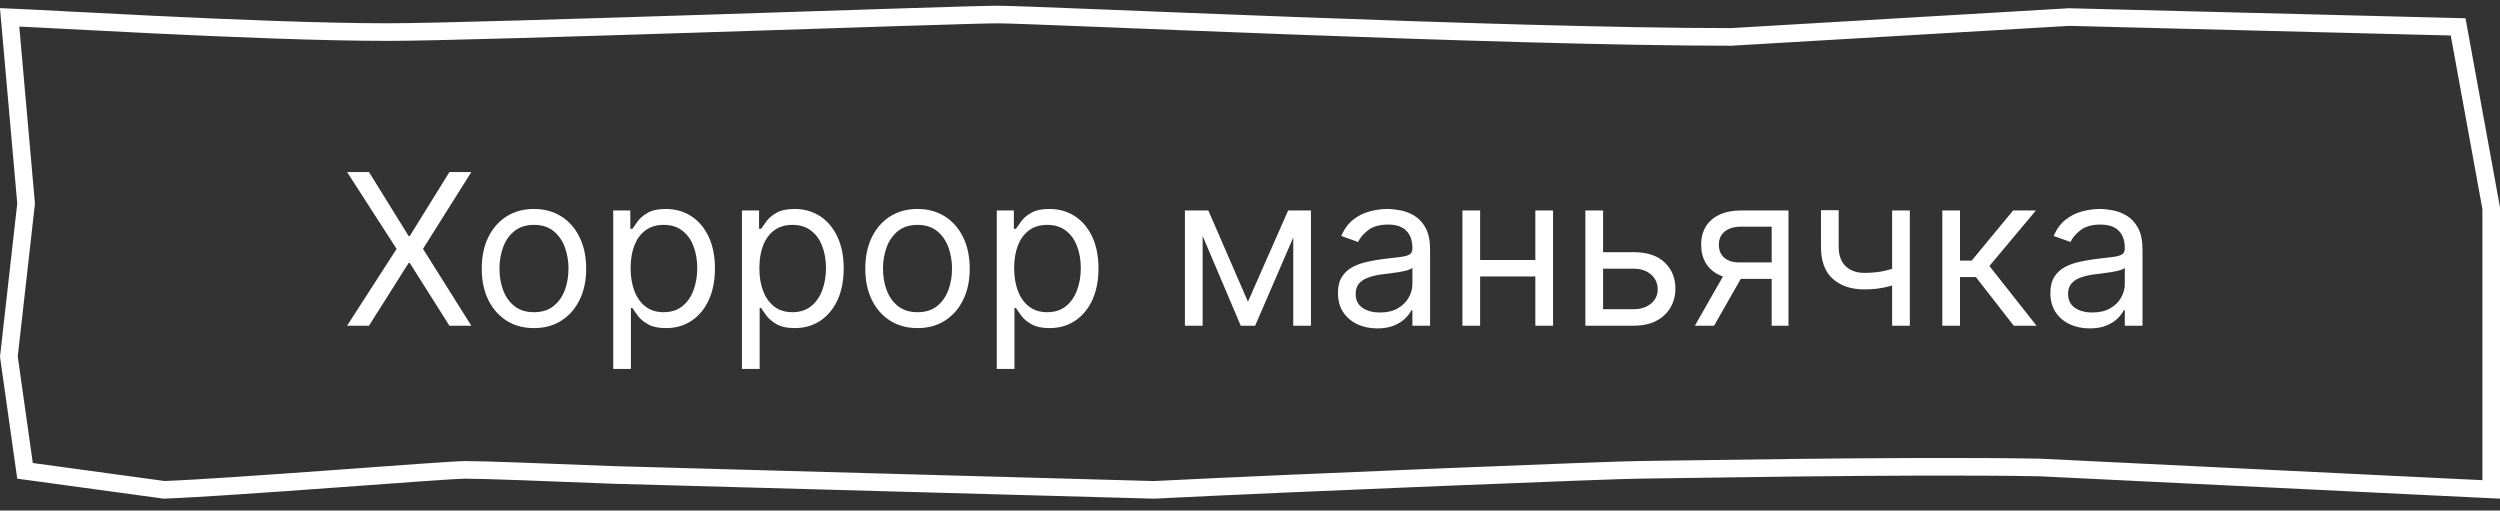 <?xml version="1.0" encoding="UTF-8"?> <svg xmlns="http://www.w3.org/2000/svg" width="142" height="29" viewBox="0 0 142 29" fill="none"><rect x="0" y="0" width="142" height="29" fill="#333333" stroke="none"/><path d="M56.663 0.825C57.743 0.825 64.889 1.142 73.422 1.46C81.937 1.779 91.811 2.097 98.308 2.097H98.322L98.337 2.096L117.522 0.969L139.622 1.527L141.5 11.826V27.799L115.83 26.552H115.814C108.076 26.411 94.101 26.688 93.034 26.688C91.924 26.688 73.965 27.4 65.54 27.824L34.831 26.976H34.83C31.201 26.835 27.546 26.688 26.441 26.688C25.871 26.688 22.52 26.94 18.877 27.205C15.232 27.47 11.261 27.75 9.323 27.823L1.421 26.743L0.504 20.257L1.477 11.61L1.481 11.56L1.478 11.51L0.547 0.985C1.856 1.038 4.985 1.216 8.688 1.395C13.087 1.608 18.266 1.822 22.034 1.822C24.625 1.822 32.748 1.572 40.481 1.323C48.23 1.073 55.58 0.825 56.663 0.825Z" stroke="white"></path><path d="M20.959 9.773L23.209 13.403H23.277L25.527 9.773H26.771L24.027 14.136L26.771 18.5H25.527L23.277 14.938H23.209L20.959 18.5H19.715L22.527 14.136L19.715 9.773H20.959ZM30.329 18.636C29.739 18.636 29.22 18.496 28.774 18.215C28.331 17.933 27.984 17.54 27.734 17.034C27.487 16.528 27.364 15.938 27.364 15.261C27.364 14.579 27.487 13.984 27.734 13.476C27.984 12.967 28.331 12.572 28.774 12.291C29.22 12.01 29.739 11.869 30.329 11.869C30.921 11.869 31.438 12.01 31.881 12.291C32.327 12.572 32.673 12.967 32.92 13.476C33.17 13.984 33.295 14.579 33.295 15.261C33.295 15.938 33.17 16.528 32.92 17.034C32.673 17.54 32.327 17.933 31.881 18.215C31.438 18.496 30.921 18.636 30.329 18.636ZM30.329 17.733C30.778 17.733 31.148 17.618 31.438 17.388C31.727 17.158 31.942 16.855 32.081 16.48C32.22 16.105 32.29 15.699 32.29 15.261C32.29 14.824 32.22 14.416 32.081 14.038C31.942 13.661 31.727 13.355 31.438 13.122C31.148 12.889 30.778 12.773 30.329 12.773C29.881 12.773 29.511 12.889 29.222 13.122C28.932 13.355 28.717 13.661 28.578 14.038C28.439 14.416 28.369 14.824 28.369 15.261C28.369 15.699 28.439 16.105 28.578 16.48C28.717 16.855 28.932 17.158 29.222 17.388C29.511 17.618 29.881 17.733 30.329 17.733ZM34.831 20.954V11.954H35.802V12.994H35.922C35.995 12.881 36.098 12.736 36.228 12.56C36.362 12.381 36.552 12.222 36.799 12.082C37.049 11.94 37.387 11.869 37.814 11.869C38.365 11.869 38.85 12.007 39.271 12.283C39.691 12.558 40.02 12.949 40.255 13.454C40.491 13.96 40.609 14.557 40.609 15.244C40.609 15.938 40.491 16.538 40.255 17.047C40.02 17.553 39.693 17.945 39.275 18.223C38.858 18.499 38.376 18.636 37.831 18.636C37.41 18.636 37.074 18.567 36.821 18.428C36.568 18.285 36.373 18.125 36.237 17.946C36.1 17.764 35.995 17.614 35.922 17.494H35.836V20.954H34.831ZM35.819 15.227C35.819 15.722 35.892 16.158 36.037 16.535C36.181 16.91 36.393 17.204 36.672 17.418C36.95 17.628 37.291 17.733 37.694 17.733C38.115 17.733 38.466 17.622 38.747 17.401C39.031 17.176 39.244 16.875 39.386 16.497C39.531 16.116 39.603 15.693 39.603 15.227C39.603 14.767 39.532 14.352 39.39 13.983C39.251 13.611 39.039 13.317 38.755 13.101C38.474 12.882 38.12 12.773 37.694 12.773C37.285 12.773 36.941 12.876 36.663 13.084C36.385 13.288 36.174 13.575 36.032 13.945C35.89 14.311 35.819 14.739 35.819 15.227ZM42.143 20.954V11.954H43.115V12.994H43.234C43.308 12.881 43.41 12.736 43.541 12.56C43.674 12.381 43.865 12.222 44.112 12.082C44.362 11.94 44.7 11.869 45.126 11.869C45.677 11.869 46.163 12.007 46.584 12.283C47.004 12.558 47.332 12.949 47.568 13.454C47.804 13.96 47.922 14.557 47.922 15.244C47.922 15.938 47.804 16.538 47.568 17.047C47.332 17.553 47.005 17.945 46.588 18.223C46.17 18.499 45.689 18.636 45.143 18.636C44.723 18.636 44.386 18.567 44.133 18.428C43.88 18.285 43.686 18.125 43.549 17.946C43.413 17.764 43.308 17.614 43.234 17.494H43.149V20.954H42.143ZM43.132 15.227C43.132 15.722 43.204 16.158 43.349 16.535C43.494 16.91 43.706 17.204 43.984 17.418C44.262 17.628 44.603 17.733 45.007 17.733C45.427 17.733 45.778 17.622 46.059 17.401C46.343 17.176 46.556 16.875 46.699 16.497C46.843 16.116 46.916 15.693 46.916 15.227C46.916 14.767 46.845 14.352 46.703 13.983C46.564 13.611 46.352 13.317 46.068 13.101C45.787 12.882 45.433 12.773 45.007 12.773C44.598 12.773 44.254 12.876 43.975 13.084C43.697 13.288 43.487 13.575 43.345 13.945C43.203 14.311 43.132 14.739 43.132 15.227ZM52.115 18.636C51.524 18.636 51.005 18.496 50.559 18.215C50.116 17.933 49.77 17.54 49.52 17.034C49.272 16.528 49.149 15.938 49.149 15.261C49.149 14.579 49.272 13.984 49.52 13.476C49.77 12.967 50.116 12.572 50.559 12.291C51.005 12.01 51.524 11.869 52.115 11.869C52.706 11.869 53.223 12.01 53.666 12.291C54.112 12.572 54.459 12.967 54.706 13.476C54.956 13.984 55.081 14.579 55.081 15.261C55.081 15.938 54.956 16.528 54.706 17.034C54.459 17.54 54.112 17.933 53.666 18.215C53.223 18.496 52.706 18.636 52.115 18.636ZM52.115 17.733C52.564 17.733 52.933 17.618 53.223 17.388C53.512 17.158 53.727 16.855 53.866 16.48C54.005 16.105 54.075 15.699 54.075 15.261C54.075 14.824 54.005 14.416 53.866 14.038C53.727 13.661 53.512 13.355 53.223 13.122C52.933 12.889 52.564 12.773 52.115 12.773C51.666 12.773 51.297 12.889 51.007 13.122C50.717 13.355 50.502 13.661 50.363 14.038C50.224 14.416 50.154 14.824 50.154 15.261C50.154 15.699 50.224 16.105 50.363 16.48C50.502 16.855 50.717 17.158 51.007 17.388C51.297 17.618 51.666 17.733 52.115 17.733ZM56.616 20.954V11.954H57.587V12.994H57.707C57.781 12.881 57.883 12.736 58.014 12.56C58.147 12.381 58.337 12.222 58.584 12.082C58.834 11.94 59.173 11.869 59.599 11.869C60.15 11.869 60.636 12.007 61.056 12.283C61.477 12.558 61.805 12.949 62.041 13.454C62.276 13.96 62.394 14.557 62.394 15.244C62.394 15.938 62.276 16.538 62.041 17.047C61.805 17.553 61.478 17.945 61.06 18.223C60.643 18.499 60.161 18.636 59.616 18.636C59.195 18.636 58.859 18.567 58.606 18.428C58.353 18.285 58.158 18.125 58.022 17.946C57.886 17.764 57.781 17.614 57.707 17.494H57.621V20.954H56.616ZM57.604 15.227C57.604 15.722 57.677 16.158 57.822 16.535C57.967 16.91 58.178 17.204 58.457 17.418C58.735 17.628 59.076 17.733 59.479 17.733C59.9 17.733 60.251 17.622 60.532 17.401C60.816 17.176 61.029 16.875 61.171 16.497C61.316 16.116 61.389 15.693 61.389 15.227C61.389 14.767 61.318 14.352 61.175 13.983C61.036 13.611 60.825 13.317 60.541 13.101C60.259 12.882 59.906 12.773 59.479 12.773C59.07 12.773 58.727 12.876 58.448 13.084C58.17 13.288 57.959 13.575 57.818 13.945C57.675 14.311 57.604 14.739 57.604 15.227ZM70.883 17.136L73.167 11.954H74.121L71.292 18.5H70.474L67.695 11.954H68.633L70.883 17.136ZM68.309 11.954V18.5H67.303V11.954H68.309ZM73.457 18.5V11.954H74.462V18.5H73.457ZM78.229 18.653C77.815 18.653 77.438 18.575 77.1 18.419C76.762 18.26 76.494 18.031 76.295 17.733C76.096 17.432 75.996 17.068 75.996 16.642C75.996 16.267 76.07 15.963 76.218 15.73C76.366 15.494 76.563 15.31 76.81 15.176C77.058 15.043 77.33 14.943 77.629 14.878C77.93 14.81 78.232 14.756 78.536 14.716C78.934 14.665 79.256 14.626 79.504 14.601C79.754 14.572 79.935 14.526 80.049 14.46C80.165 14.395 80.224 14.281 80.224 14.119V14.085C80.224 13.665 80.109 13.338 79.879 13.105C79.651 12.872 79.306 12.756 78.843 12.756C78.363 12.756 77.987 12.861 77.714 13.071C77.441 13.281 77.249 13.506 77.138 13.744L76.184 13.403C76.354 13.006 76.582 12.696 76.866 12.474C77.153 12.25 77.465 12.094 77.803 12.006C78.144 11.915 78.479 11.869 78.809 11.869C79.019 11.869 79.261 11.895 79.533 11.946C79.809 11.994 80.075 12.095 80.33 12.249C80.589 12.402 80.803 12.633 80.974 12.943C81.144 13.253 81.229 13.668 81.229 14.188V18.5H80.224V17.614H80.173C80.104 17.756 79.991 17.908 79.832 18.07C79.673 18.232 79.461 18.369 79.197 18.483C78.933 18.597 78.61 18.653 78.229 18.653ZM78.383 17.75C78.781 17.75 79.116 17.672 79.388 17.516C79.664 17.359 79.871 17.158 80.011 16.91C80.153 16.663 80.224 16.403 80.224 16.131V15.21C80.181 15.261 80.087 15.308 79.942 15.351C79.8 15.391 79.636 15.426 79.448 15.457C79.263 15.486 79.083 15.511 78.907 15.534C78.734 15.554 78.593 15.571 78.485 15.585C78.224 15.619 77.979 15.675 77.752 15.751C77.528 15.825 77.346 15.938 77.207 16.088C77.07 16.236 77.002 16.438 77.002 16.693C77.002 17.043 77.131 17.307 77.39 17.486C77.651 17.662 77.982 17.75 78.383 17.75ZM87.446 14.767V15.704H83.832V14.767H87.446ZM84.071 11.954V18.5H83.065V11.954H84.071ZM88.213 11.954V18.5H87.207V11.954H88.213ZM90.919 14.324H92.794C93.561 14.324 94.147 14.518 94.554 14.908C94.96 15.297 95.163 15.79 95.163 16.386C95.163 16.778 95.072 17.135 94.89 17.456C94.709 17.774 94.441 18.028 94.089 18.219C93.737 18.406 93.305 18.5 92.794 18.5H90.049V11.954H91.055V17.562H92.794C93.191 17.562 93.518 17.457 93.774 17.247C94.029 17.037 94.157 16.767 94.157 16.438C94.157 16.091 94.029 15.808 93.774 15.589C93.518 15.371 93.191 15.261 92.794 15.261H90.919V14.324ZM100.631 18.5V12.875H98.893C98.501 12.875 98.192 12.966 97.968 13.148C97.744 13.329 97.631 13.579 97.631 13.898C97.631 14.21 97.732 14.456 97.934 14.635C98.138 14.814 98.418 14.903 98.773 14.903H100.887V15.841H98.773C98.33 15.841 97.948 15.763 97.627 15.607C97.306 15.45 97.059 15.227 96.886 14.938C96.712 14.645 96.626 14.298 96.626 13.898C96.626 13.494 96.717 13.148 96.898 12.858C97.08 12.568 97.34 12.345 97.678 12.189C98.019 12.033 98.424 11.954 98.893 11.954H101.586V18.5H100.631ZM96.268 18.5L98.126 15.244H99.217L97.359 18.5H96.268ZM108.478 11.954V18.5H107.472V11.954H108.478ZM108.086 15.074V16.011C107.858 16.097 107.632 16.172 107.408 16.237C107.184 16.3 106.948 16.349 106.701 16.386C106.453 16.421 106.182 16.438 105.887 16.438C105.145 16.438 104.55 16.237 104.101 15.837C103.655 15.436 103.432 14.835 103.432 14.034V11.938H104.438V14.034C104.438 14.369 104.502 14.645 104.63 14.861C104.757 15.077 104.931 15.237 105.15 15.342C105.368 15.447 105.614 15.5 105.887 15.5C106.313 15.5 106.698 15.462 107.042 15.385C107.388 15.305 107.736 15.202 108.086 15.074ZM110.323 18.5V11.954H111.328V14.801H111.993L114.346 11.954H115.641L112.999 15.108L115.675 18.5H114.38L112.232 15.739H111.328V18.5H110.323ZM118.694 18.653C118.279 18.653 117.903 18.575 117.565 18.419C117.227 18.26 116.958 18.031 116.76 17.733C116.561 17.432 116.461 17.068 116.461 16.642C116.461 16.267 116.535 15.963 116.683 15.73C116.831 15.494 117.028 15.31 117.275 15.176C117.522 15.043 117.795 14.943 118.093 14.878C118.395 14.81 118.697 14.756 119.001 14.716C119.399 14.665 119.721 14.626 119.968 14.601C120.218 14.572 120.4 14.526 120.514 14.46C120.63 14.395 120.689 14.281 120.689 14.119V14.085C120.689 13.665 120.574 13.338 120.343 13.105C120.116 12.872 119.771 12.756 119.308 12.756C118.828 12.756 118.451 12.861 118.179 13.071C117.906 13.281 117.714 13.506 117.603 13.744L116.649 13.403C116.819 13.006 117.047 12.696 117.331 12.474C117.618 12.25 117.93 12.094 118.268 12.006C118.609 11.915 118.944 11.869 119.274 11.869C119.484 11.869 119.725 11.895 119.998 11.946C120.274 11.994 120.539 12.095 120.795 12.249C121.054 12.402 121.268 12.633 121.439 12.943C121.609 13.253 121.694 13.668 121.694 14.188V18.5H120.689V17.614H120.637C120.569 17.756 120.456 17.908 120.297 18.07C120.137 18.232 119.926 18.369 119.662 18.483C119.397 18.597 119.075 18.653 118.694 18.653ZM118.848 17.75C119.245 17.75 119.581 17.672 119.853 17.516C120.129 17.359 120.336 17.158 120.475 16.91C120.618 16.663 120.689 16.403 120.689 16.131V15.21C120.646 15.261 120.552 15.308 120.407 15.351C120.265 15.391 120.1 15.426 119.913 15.457C119.728 15.486 119.548 15.511 119.372 15.534C119.199 15.554 119.058 15.571 118.95 15.585C118.689 15.619 118.444 15.675 118.217 15.751C117.993 15.825 117.811 15.938 117.672 16.088C117.535 16.236 117.467 16.438 117.467 16.693C117.467 17.043 117.596 17.307 117.855 17.486C118.116 17.662 118.447 17.75 118.848 17.75Z" fill="white"></path></svg> 